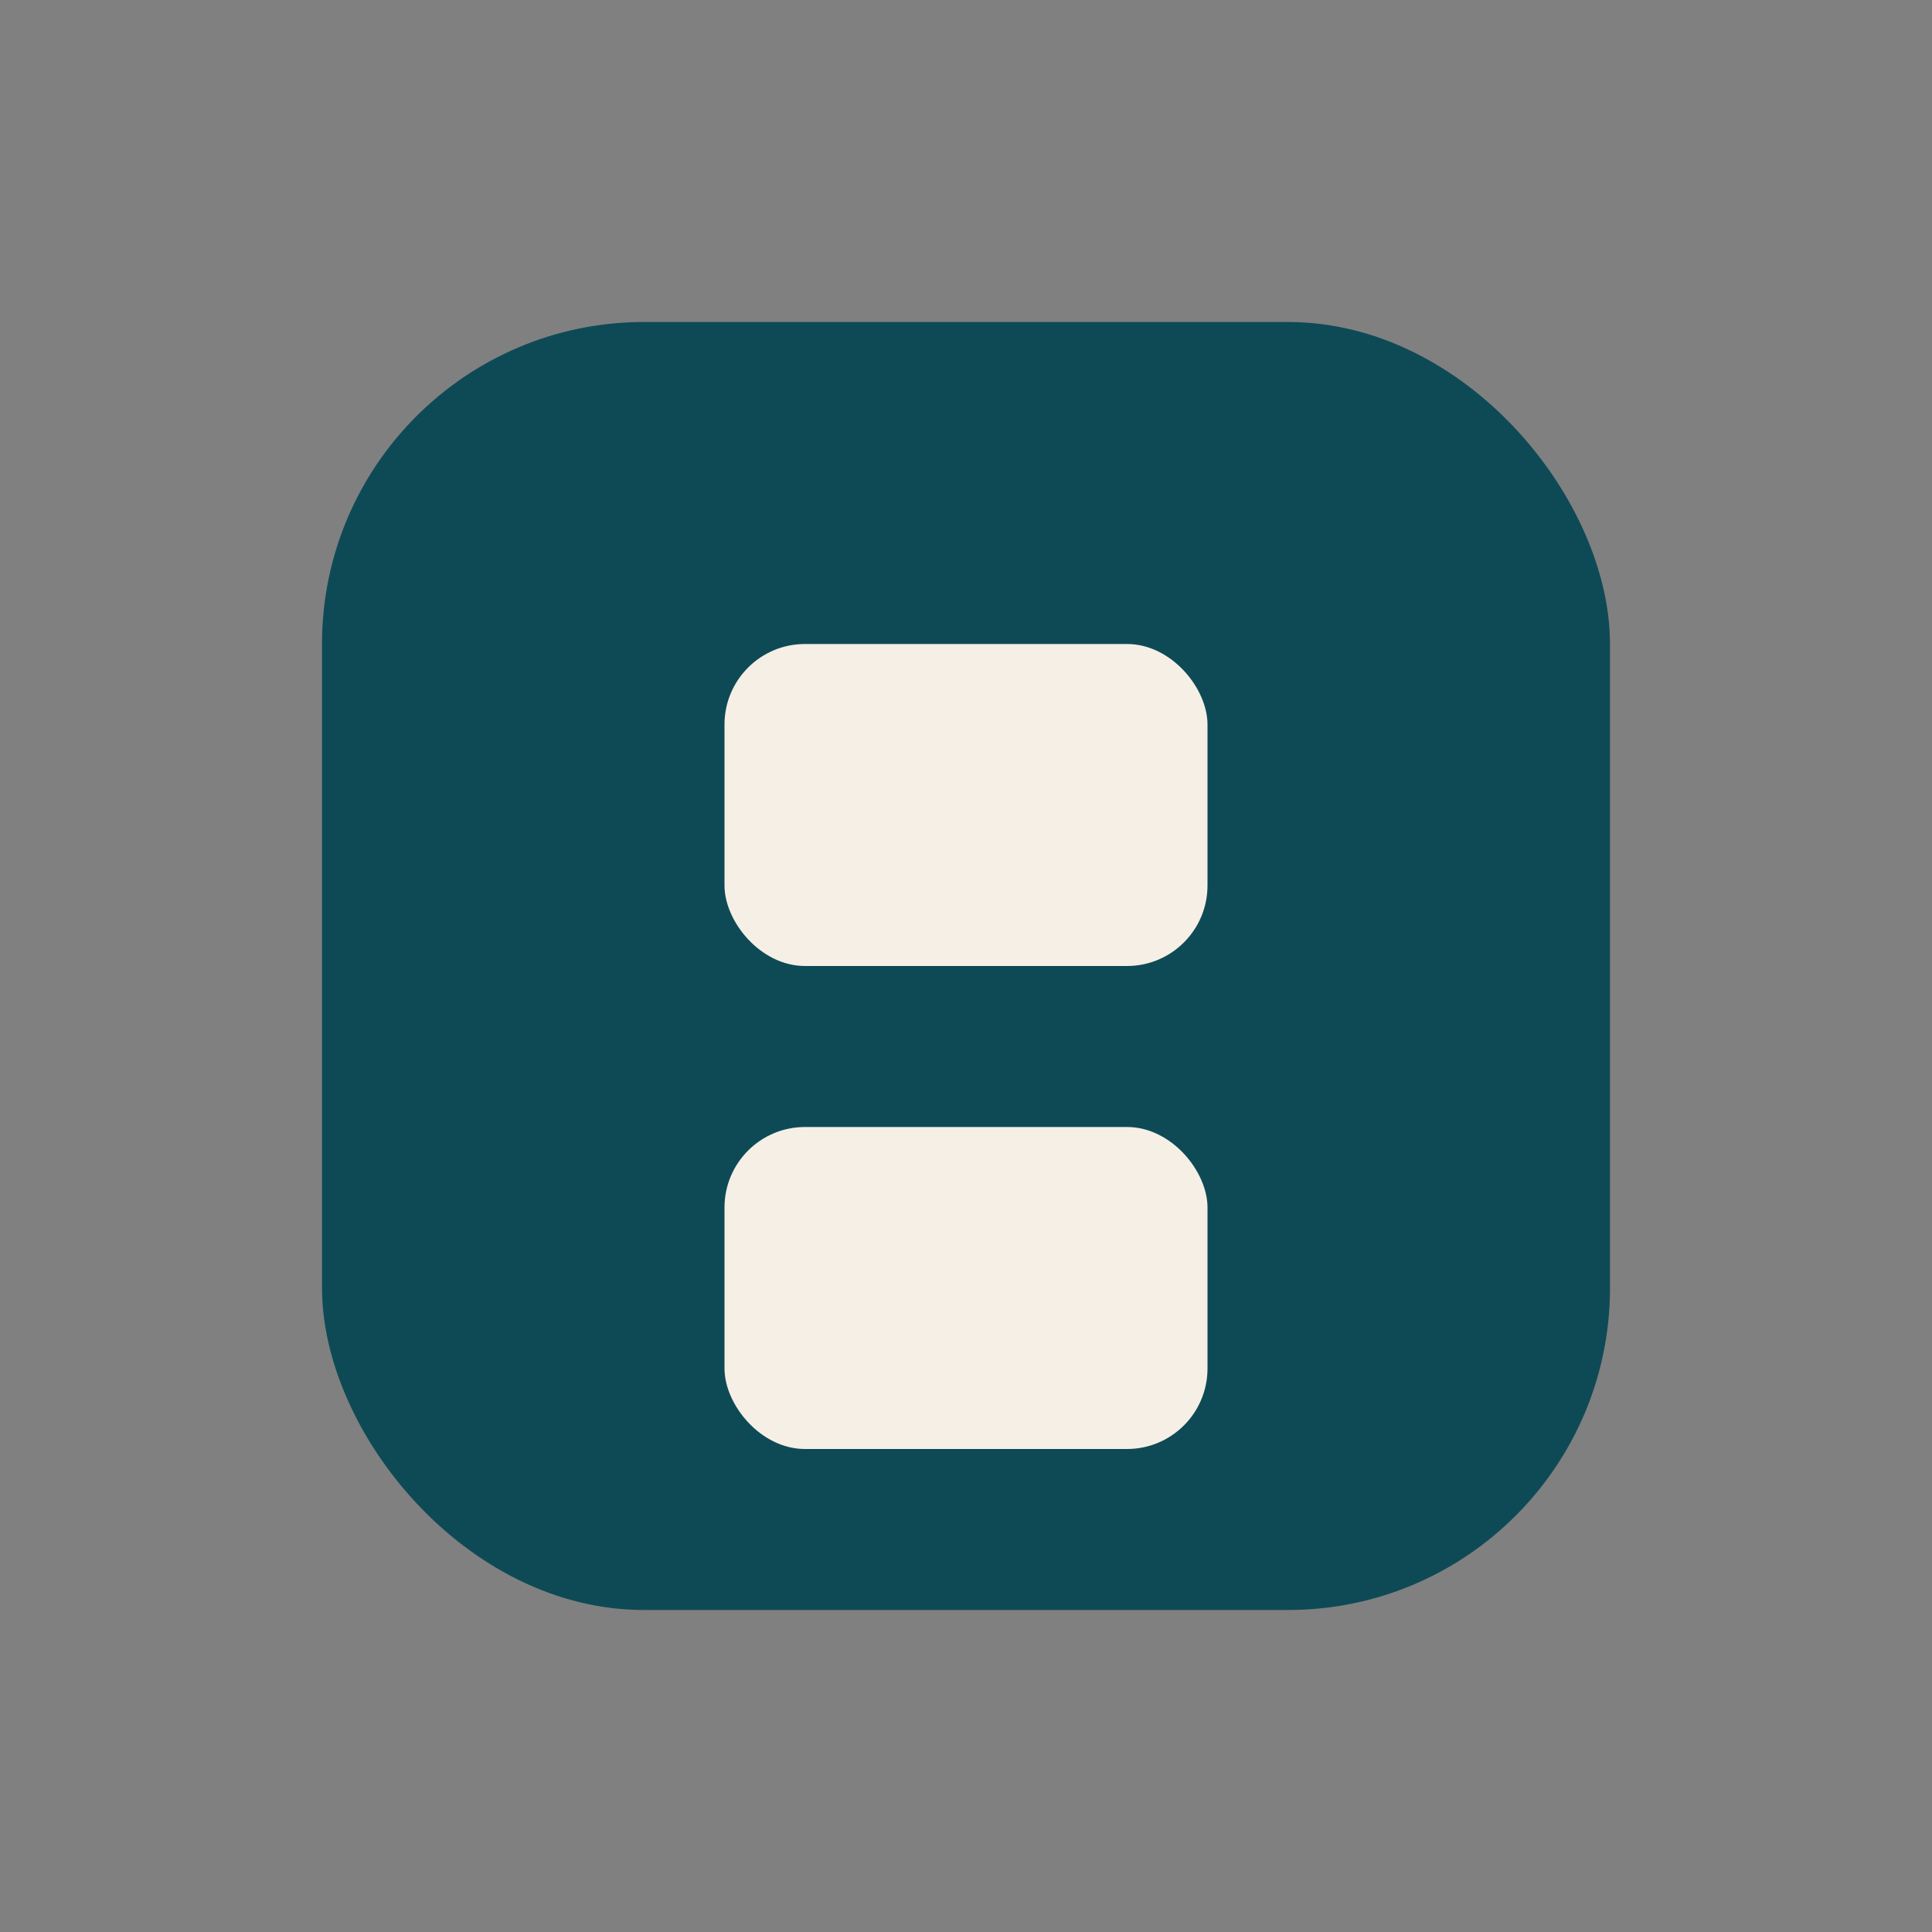 
<svg xmlns="http://www.w3.org/2000/svg" width="48" height="48">
  <rect width="100%" height="100%" fill="#808080" stroke="none"/>
  <rect x="8" y="8" width="32" height="32" rx="8" fill="#0E4A56"/>
  <rect x="18" y="16" width="12" height="8" rx="2" fill="#F5EFE6"/>
  <rect x="18" y="28" width="12" height="8" rx="2" fill="#F5EFE6"/>
</svg>
